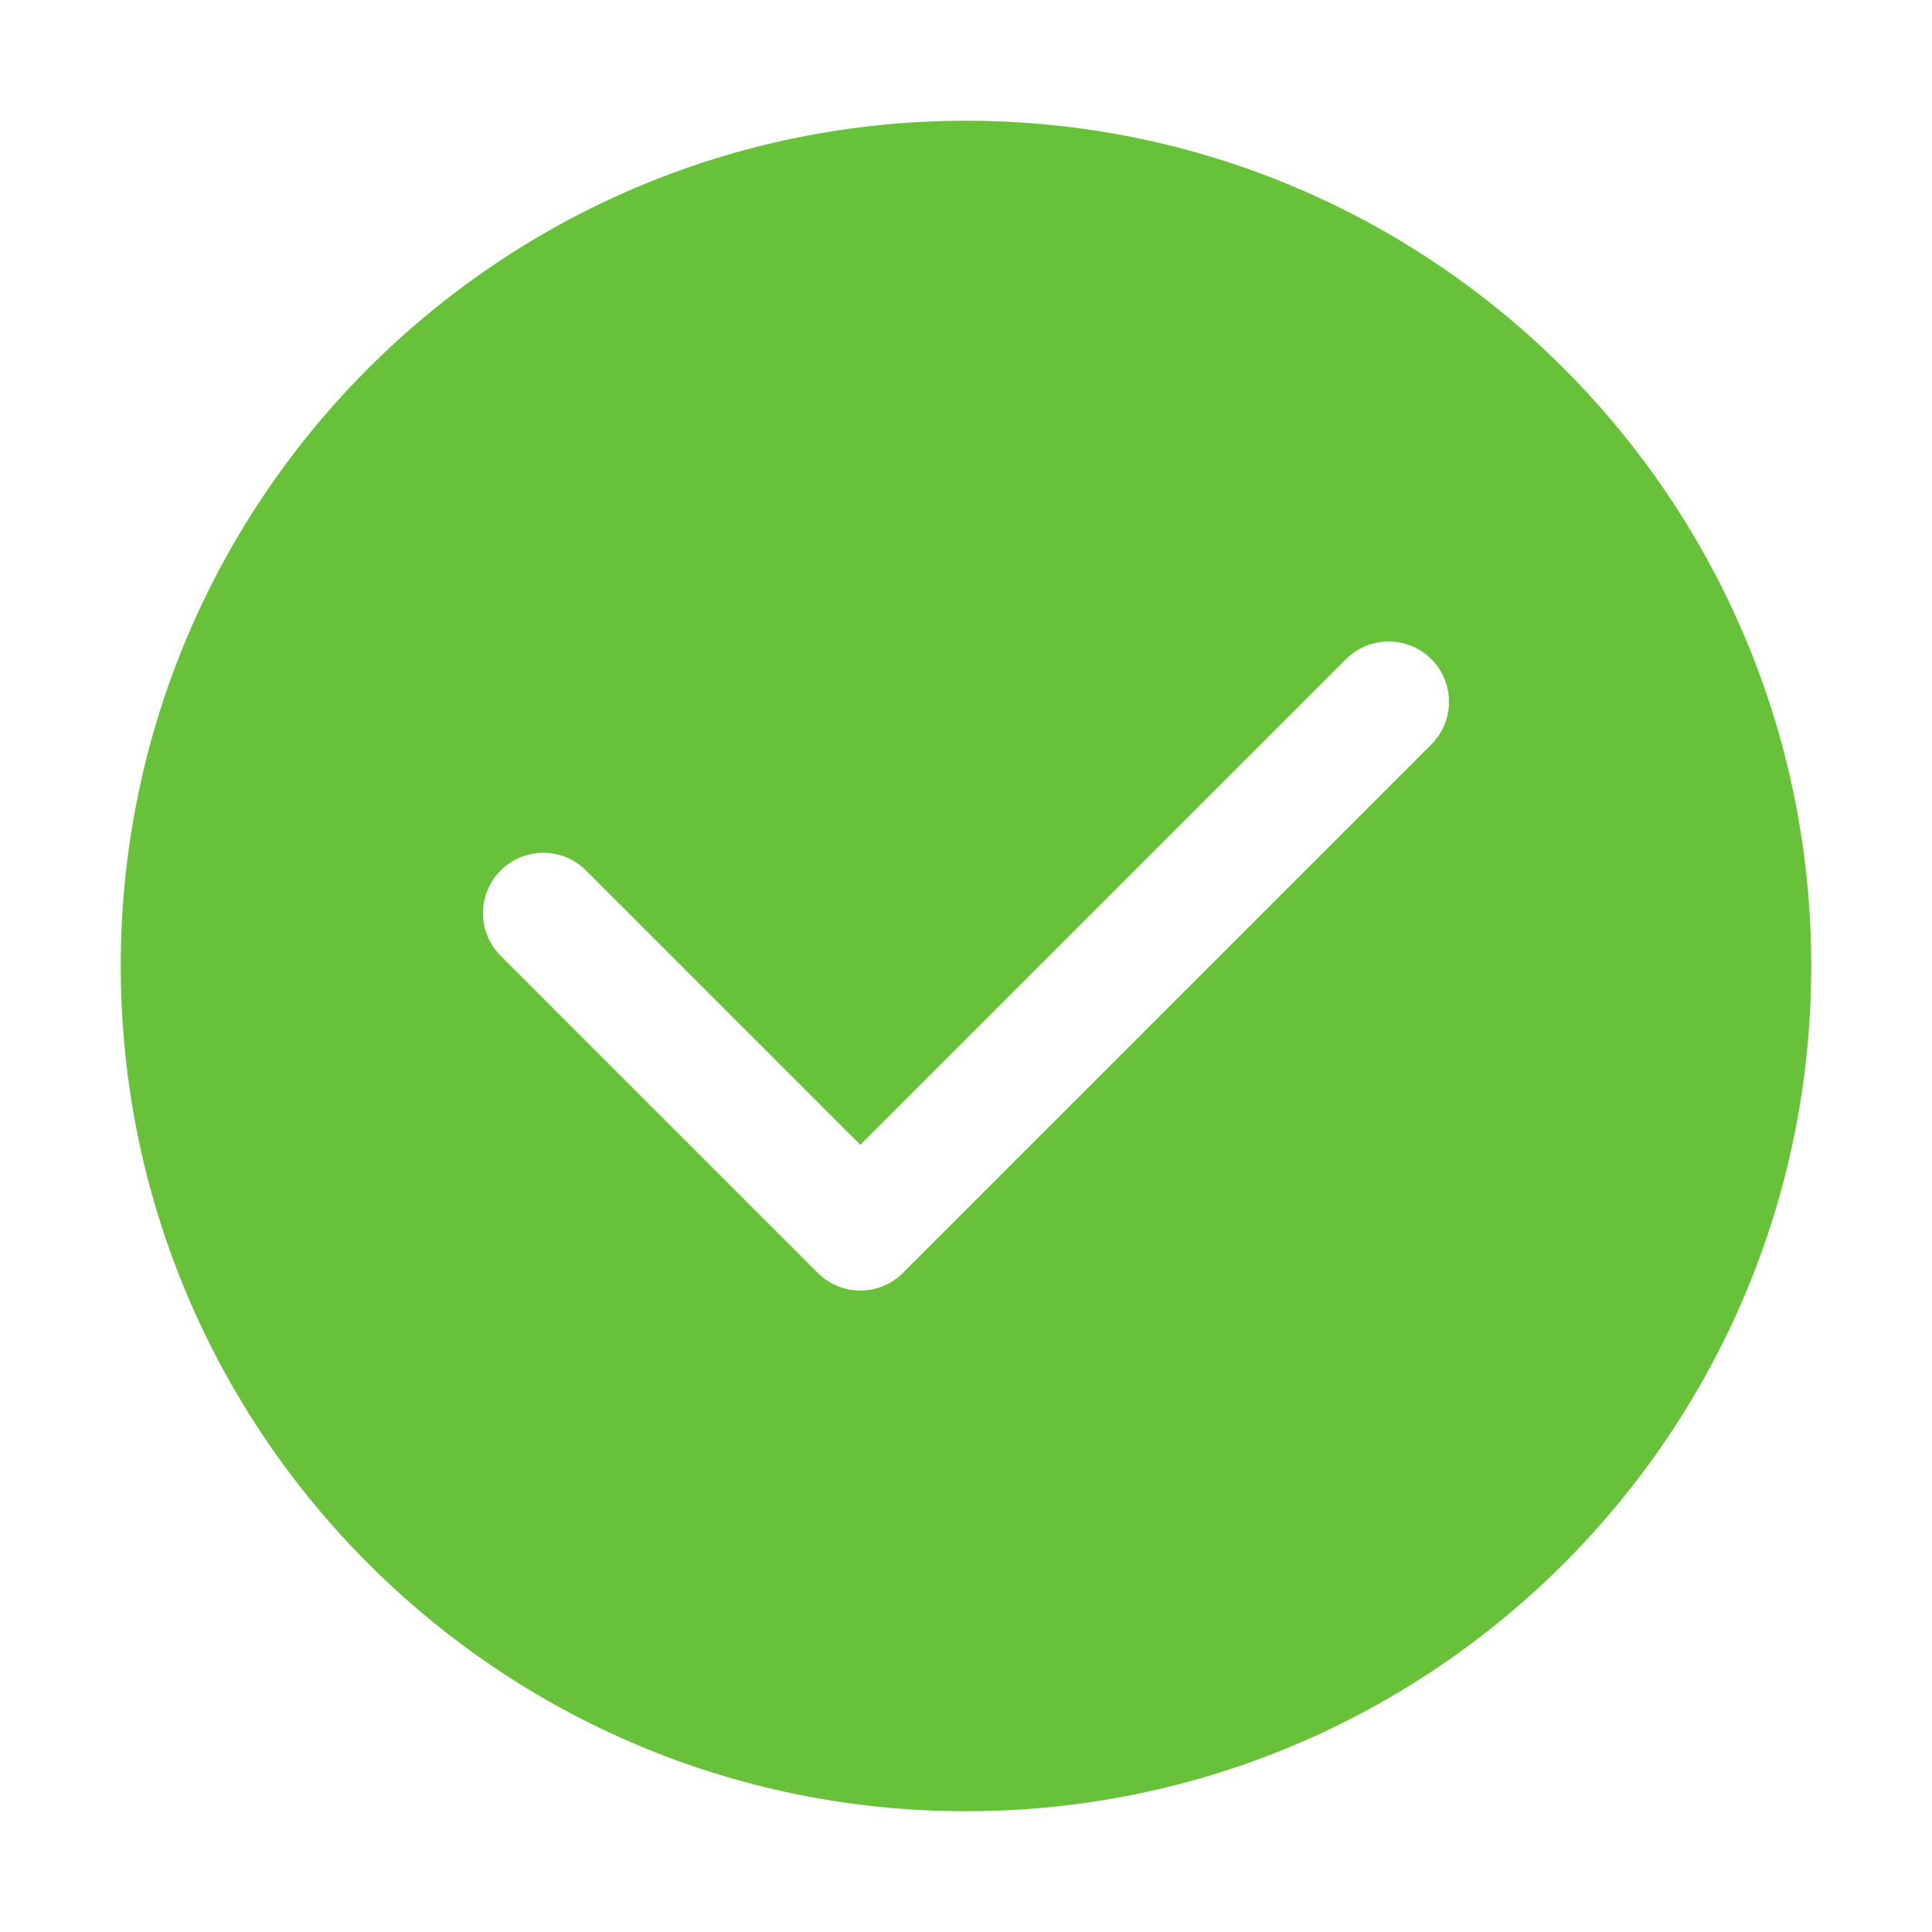 <?xml version="1.0" standalone="no"?><!DOCTYPE svg PUBLIC "-//W3C//DTD SVG 1.1//EN" "http://www.w3.org/Graphics/SVG/1.1/DTD/svg11.dtd"><svg t="1700616650416" class="icon" viewBox="0 0 1024 1024" version="1.1" xmlns="http://www.w3.org/2000/svg" p-id="4714" width="32" height="32" xmlns:xlink="http://www.w3.org/1999/xlink"><path d="M512 960C264.577 960 64 759.424 64 512S264.577 64 512 64s448 200.576 448 448-200.577 448-448 448z m246.632-610.632c-12.491-12.491-32.742-12.491-45.233 0L456 606.767 310.601 461.368c-12.491-12.491-32.742-12.491-45.233 0s-12.491 32.742 0 45.233l167.703 167.703c0.104 0.107 0.191 0.223 0.297 0.328 6.249 6.249 14.441 9.372 22.632 9.368 8.191 0.004 16.383-3.118 22.632-9.368 0.106-0.105 0.193-0.222 0.297-0.328l279.703-279.703c12.491-12.491 12.491-32.742 0-45.233z" p-id="4715" fill="#67c23a"></path></svg>